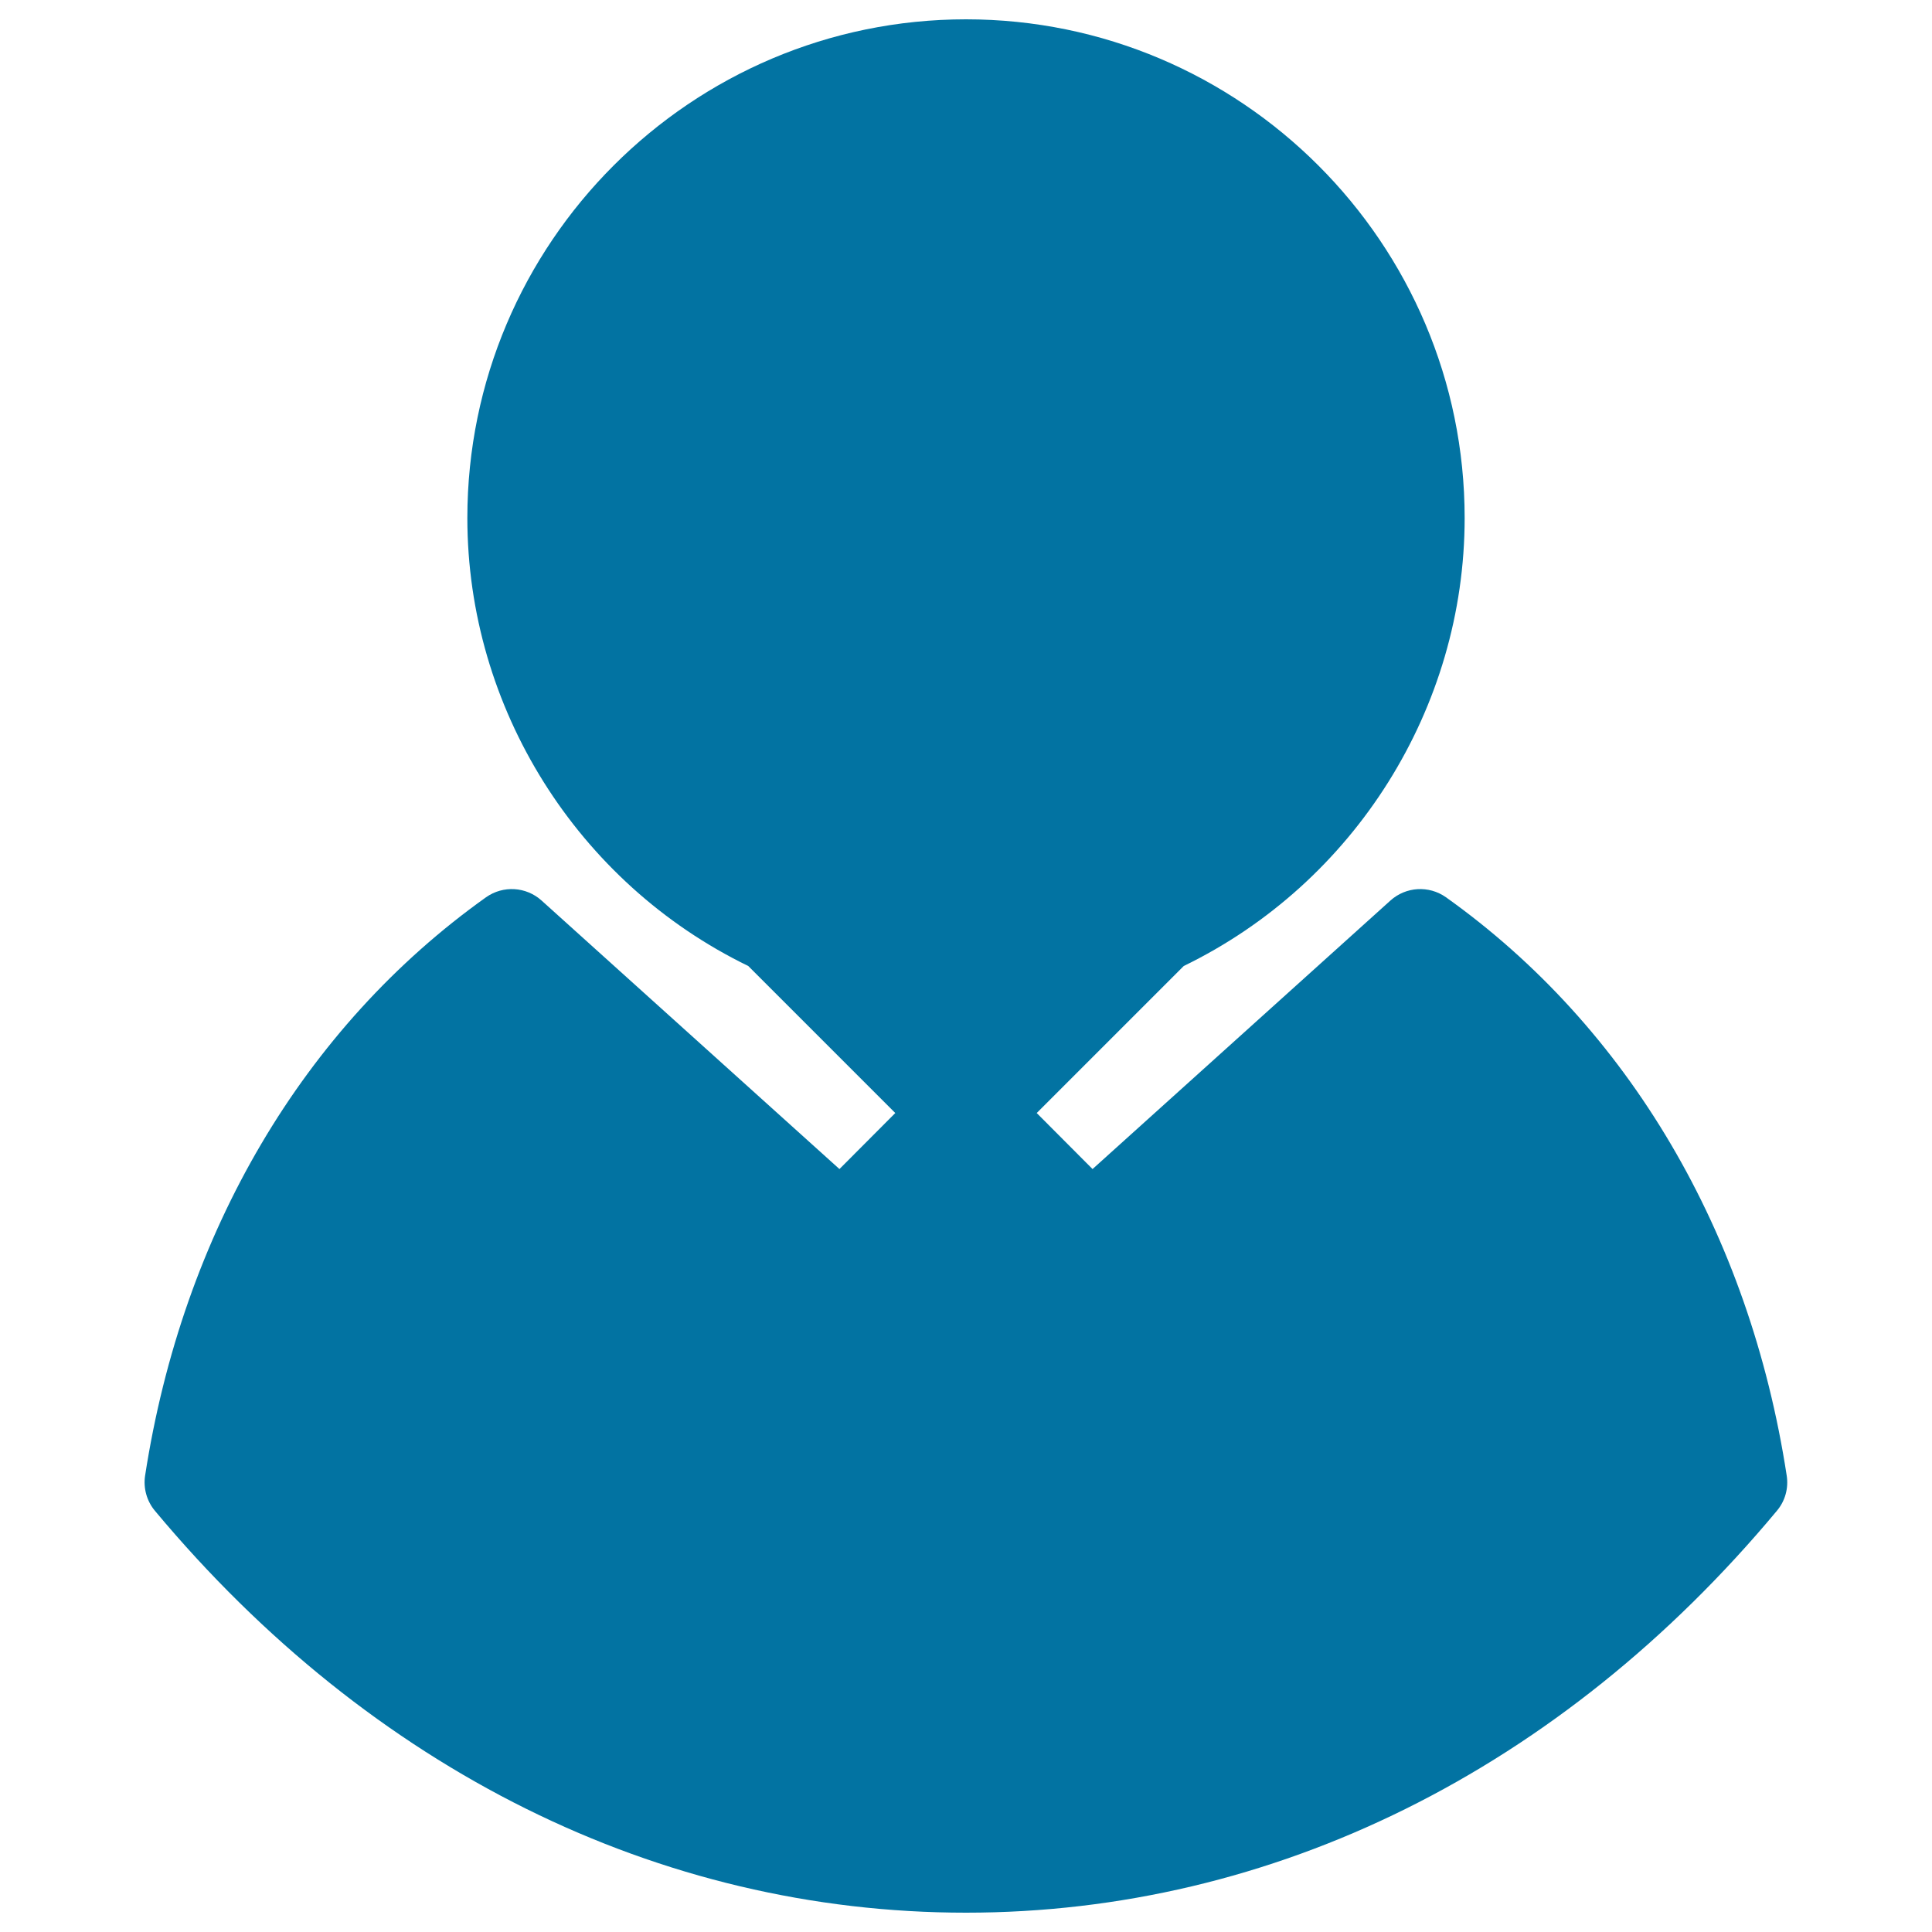 <svg xmlns="http://www.w3.org/2000/svg" viewBox="0 0 1000 1000" style="fill:#0273a2">
<title>Usher Shape SVG icon</title>
<g><path d="M924.8,763.8c1,6.5-0.8,13.1-5.1,18.2C807.9,916.1,658.9,990,500,990c-158.9,0-307.9-73.9-419.8-208c-4.2-5-6.1-11.7-5.1-18.2C94.5,638,157.1,531.7,251.6,464.4c8.8-6.2,20.7-5.5,28.7,1.7l154.2,139l28.9-29L387.3,500C298.8,457,241.9,366.4,241.9,268.1C241.9,125.8,357.7,10,500,10c142.3,0,258.1,115.8,258.1,258.1c0,98.3-56.9,188.9-145.4,231.9l-76.1,76.1l28.9,29l154.2-139c8-7.2,19.9-7.9,28.7-1.7C842.9,531.7,905.5,638,924.8,763.8z"/></g>
</svg>